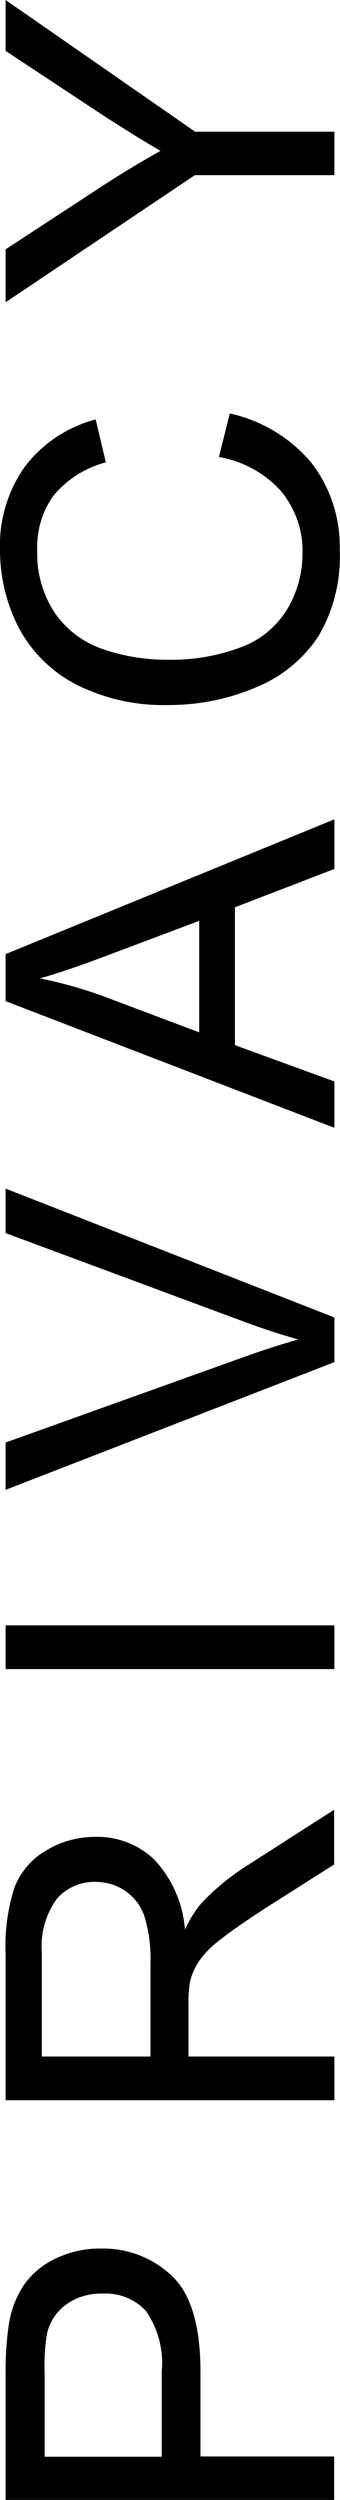 <?xml version="1.0" encoding="UTF-8"?>
<svg id="Layer_1" data-name="Layer 1" xmlns="http://www.w3.org/2000/svg" viewBox="0 0 13.33 97.76">
  <defs>
    <style>
      .cls-1 {
        isolation: isolate;
      }
    </style>
  </defs>
  <path id="Path_49158" data-name="Path 49158" class="cls-1" d="M13.1,97.76H.22v-4.86c-.01-.66.03-1.31.12-1.96.08-.57.28-1.11.6-1.59.32-.45.75-.8,1.24-1.03.55-.26,1.15-.4,1.76-.39,1.03-.03,2.03.35,2.78,1.05.76.7,1.14,1.96,1.14,3.78v3.3h5.24v1.71ZM6.34,96.06v-3.33c.08-.83-.14-1.66-.61-2.35-.44-.48-1.08-.73-1.73-.69-.49-.01-.98.13-1.38.41-.37.26-.64.64-.76,1.08-.1.52-.13,1.06-.11,1.59v3.3h4.6ZM13.1,82.13H.22v-5.71c-.04-.89.08-1.77.35-2.62.24-.6.67-1.11,1.23-1.43.58-.36,1.26-.54,1.94-.54.86-.02,1.69.3,2.31.89.7.75,1.13,1.72,1.2,2.74.17-.37.38-.72.64-1.03.51-.54,1.09-1.02,1.71-1.42l3.5-2.24v2.14l-2.68,1.7c-.77.5-1.37.91-1.77,1.23-.33.24-.62.53-.86.87-.16.24-.27.5-.34.78-.05.31-.07.63-.06.95v1.98h5.72v1.7ZM5.9,80.42v-3.66c.02-.62-.06-1.24-.24-1.83-.14-.41-.41-.76-.77-1-.34-.23-.75-.34-1.16-.34-.57-.01-1.12.23-1.5.66-.44.61-.65,1.35-.59,2.1v4.07h4.26ZM13.1,65.27H.22v-1.71h12.89v1.71ZM13.1,53.27L.22,58.26v-1.85l9.36-3.35c.75-.27,1.45-.49,2.11-.68-.7-.2-1.41-.43-2.11-.69L.22,48.22v-1.74l12.89,5.04v1.75ZM13.1,44.1L.22,39.15v-1.84l12.89-5.27v1.94l-3.9,1.5v5.39l3.9,1.42v1.81ZM7.81,40.38v-4.37l-3.57,1.34c-1.08.41-1.97.71-2.67.91.84.17,1.66.4,2.46.69l3.78,1.42ZM8.58,17.88l.43-1.71c1.25.27,2.38.95,3.2,1.93.75.97,1.14,2.18,1.11,3.41.05,1.19-.24,2.37-.85,3.39-.6.9-1.46,1.59-2.46,1.99-1.09.46-2.27.69-3.45.68-1.22.03-2.42-.24-3.51-.77-.96-.48-1.76-1.24-2.28-2.19C.26,23.66,0,22.58,0,21.49c-.04-1.16.31-2.31.98-3.25.69-.9,1.67-1.55,2.77-1.84l.4,1.68c-.8.21-1.52.66-2.05,1.3-.45.62-.67,1.38-.64,2.14-.03.88.22,1.75.71,2.48.47.66,1.14,1.15,1.91,1.4.8.27,1.63.4,2.47.4.98.02,1.95-.14,2.87-.48.76-.27,1.4-.79,1.83-1.48.4-.66.61-1.42.61-2.19.03-.88-.27-1.74-.83-2.43-.64-.72-1.51-1.19-2.45-1.35h0ZM13.1,6.85h-5.46L.22,11.82v-2.07l3.89-2.54c.73-.47,1.45-.9,2.18-1.31-.67-.39-1.43-.86-2.28-1.41L.22,1.99V0l7.43,5.15h5.46v1.7Z"/>
</svg>